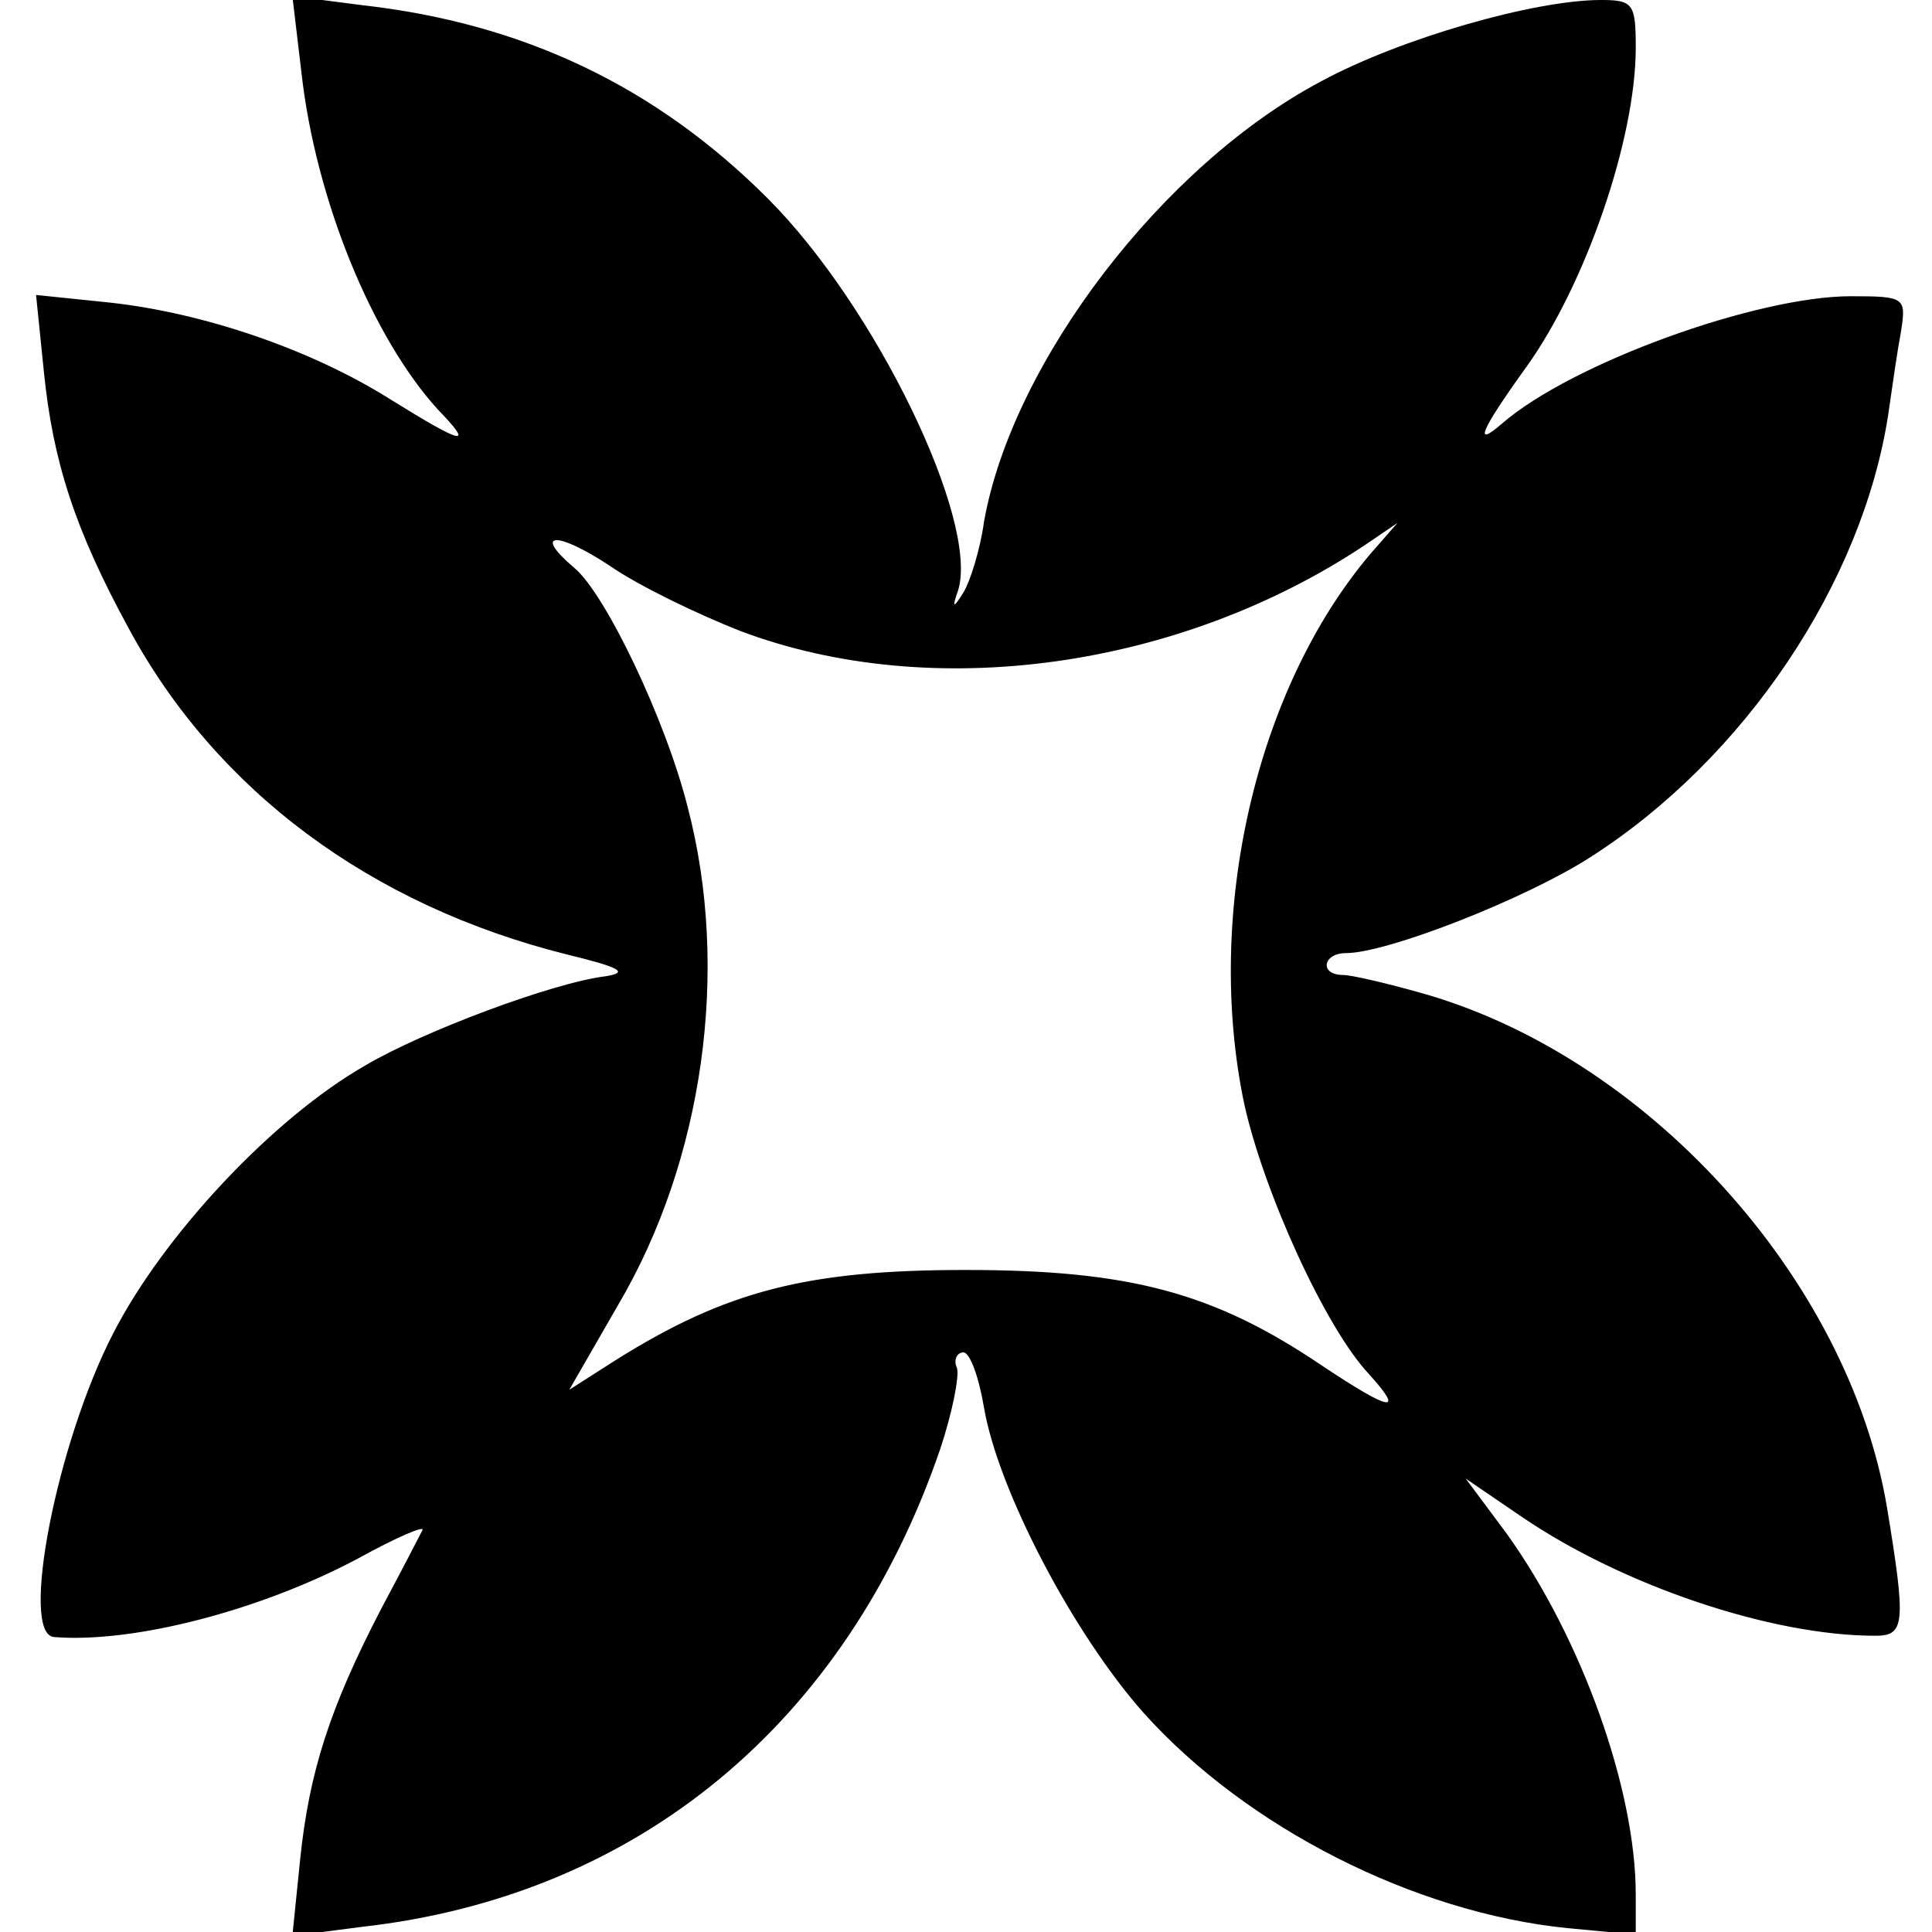 <?xml version="1.0" standalone="no"?>
<!DOCTYPE svg PUBLIC "-//W3C//DTD SVG 20010904//EN"
 "http://www.w3.org/TR/2001/REC-SVG-20010904/DTD/svg10.dtd">
<svg version="1.0" xmlns="http://www.w3.org/2000/svg"
 width="150pt" height="150pt" viewBox="0 0 150 150"
 preserveAspectRatio="xMidYMid meet">
<g transform="translate(0,150) scale(0.1,-0.1)"
fill="#000000" stroke="none">
<path d="M234 1444 c11 -99 55 -206 106 -262 28 -29 21 -28 -37 8 -62 39 -145
67 -217 75 l-58 6 6 -59 c7 -70 24 -123 66 -200 68 -126 188 -215 340 -253 41
-10 49 -14 30 -17 -41 -5 -142 -43 -186 -69 -72 -41 -157 -132 -196 -208 -44
-85 -73 -234 -46 -236 62 -5 161 21 236 61 29 16 52 26 50 22 -2 -4 -16 -31
-32 -61 -40 -77 -56 -127 -63 -195 l-6 -59 54 7 c214 24 376 158 449 371 9 27
15 56 13 63 -3 6 0 12 5 12 5 0 12 -19 16 -43 11 -64 69 -175 124 -237 80 -89
210 -155 329 -167 l53 -5 0 31 c0 82 -42 199 -100 280 l-32 43 44 -30 c78 -53
193 -92 274 -92 23 0 24 9 9 100 -30 178 -188 352 -365 400 -25 7 -51 13 -57
13 -19 0 -16 17 2 17 32 0 139 42 189 74 121 77 212 214 232 344 3 21 7 49 10
65 4 26 3 27 -39 27 -73 0 -217 -52 -271 -99 -22 -19 -17 -6 19 44 46 64 85
177 85 248 0 34 -2 37 -27 37 -52 0 -156 -30 -217 -63 -123 -65 -240 -218
-262 -342 -3 -22 -11 -47 -16 -55 -8 -13 -9 -12 -4 2 16 54 -64 220 -148 304
-87 87 -190 136 -315 150 l-54 7 7 -59z m341 -434 c149 -56 341 -29 485 67
l25 17 -21 -24 c-89 -105 -129 -279 -98 -427 15 -68 63 -174 97 -210 28 -31
17 -29 -37 7 -83 56 -148 74 -276 74 -123 0 -186 -16 -272 -70 l-36 -23 38 66
c66 112 87 260 54 386 -17 68 -64 166 -88 186 -33 28 -14 29 27 2 23 -16 69
-38 102 -51z"/>
</g>
</svg>
